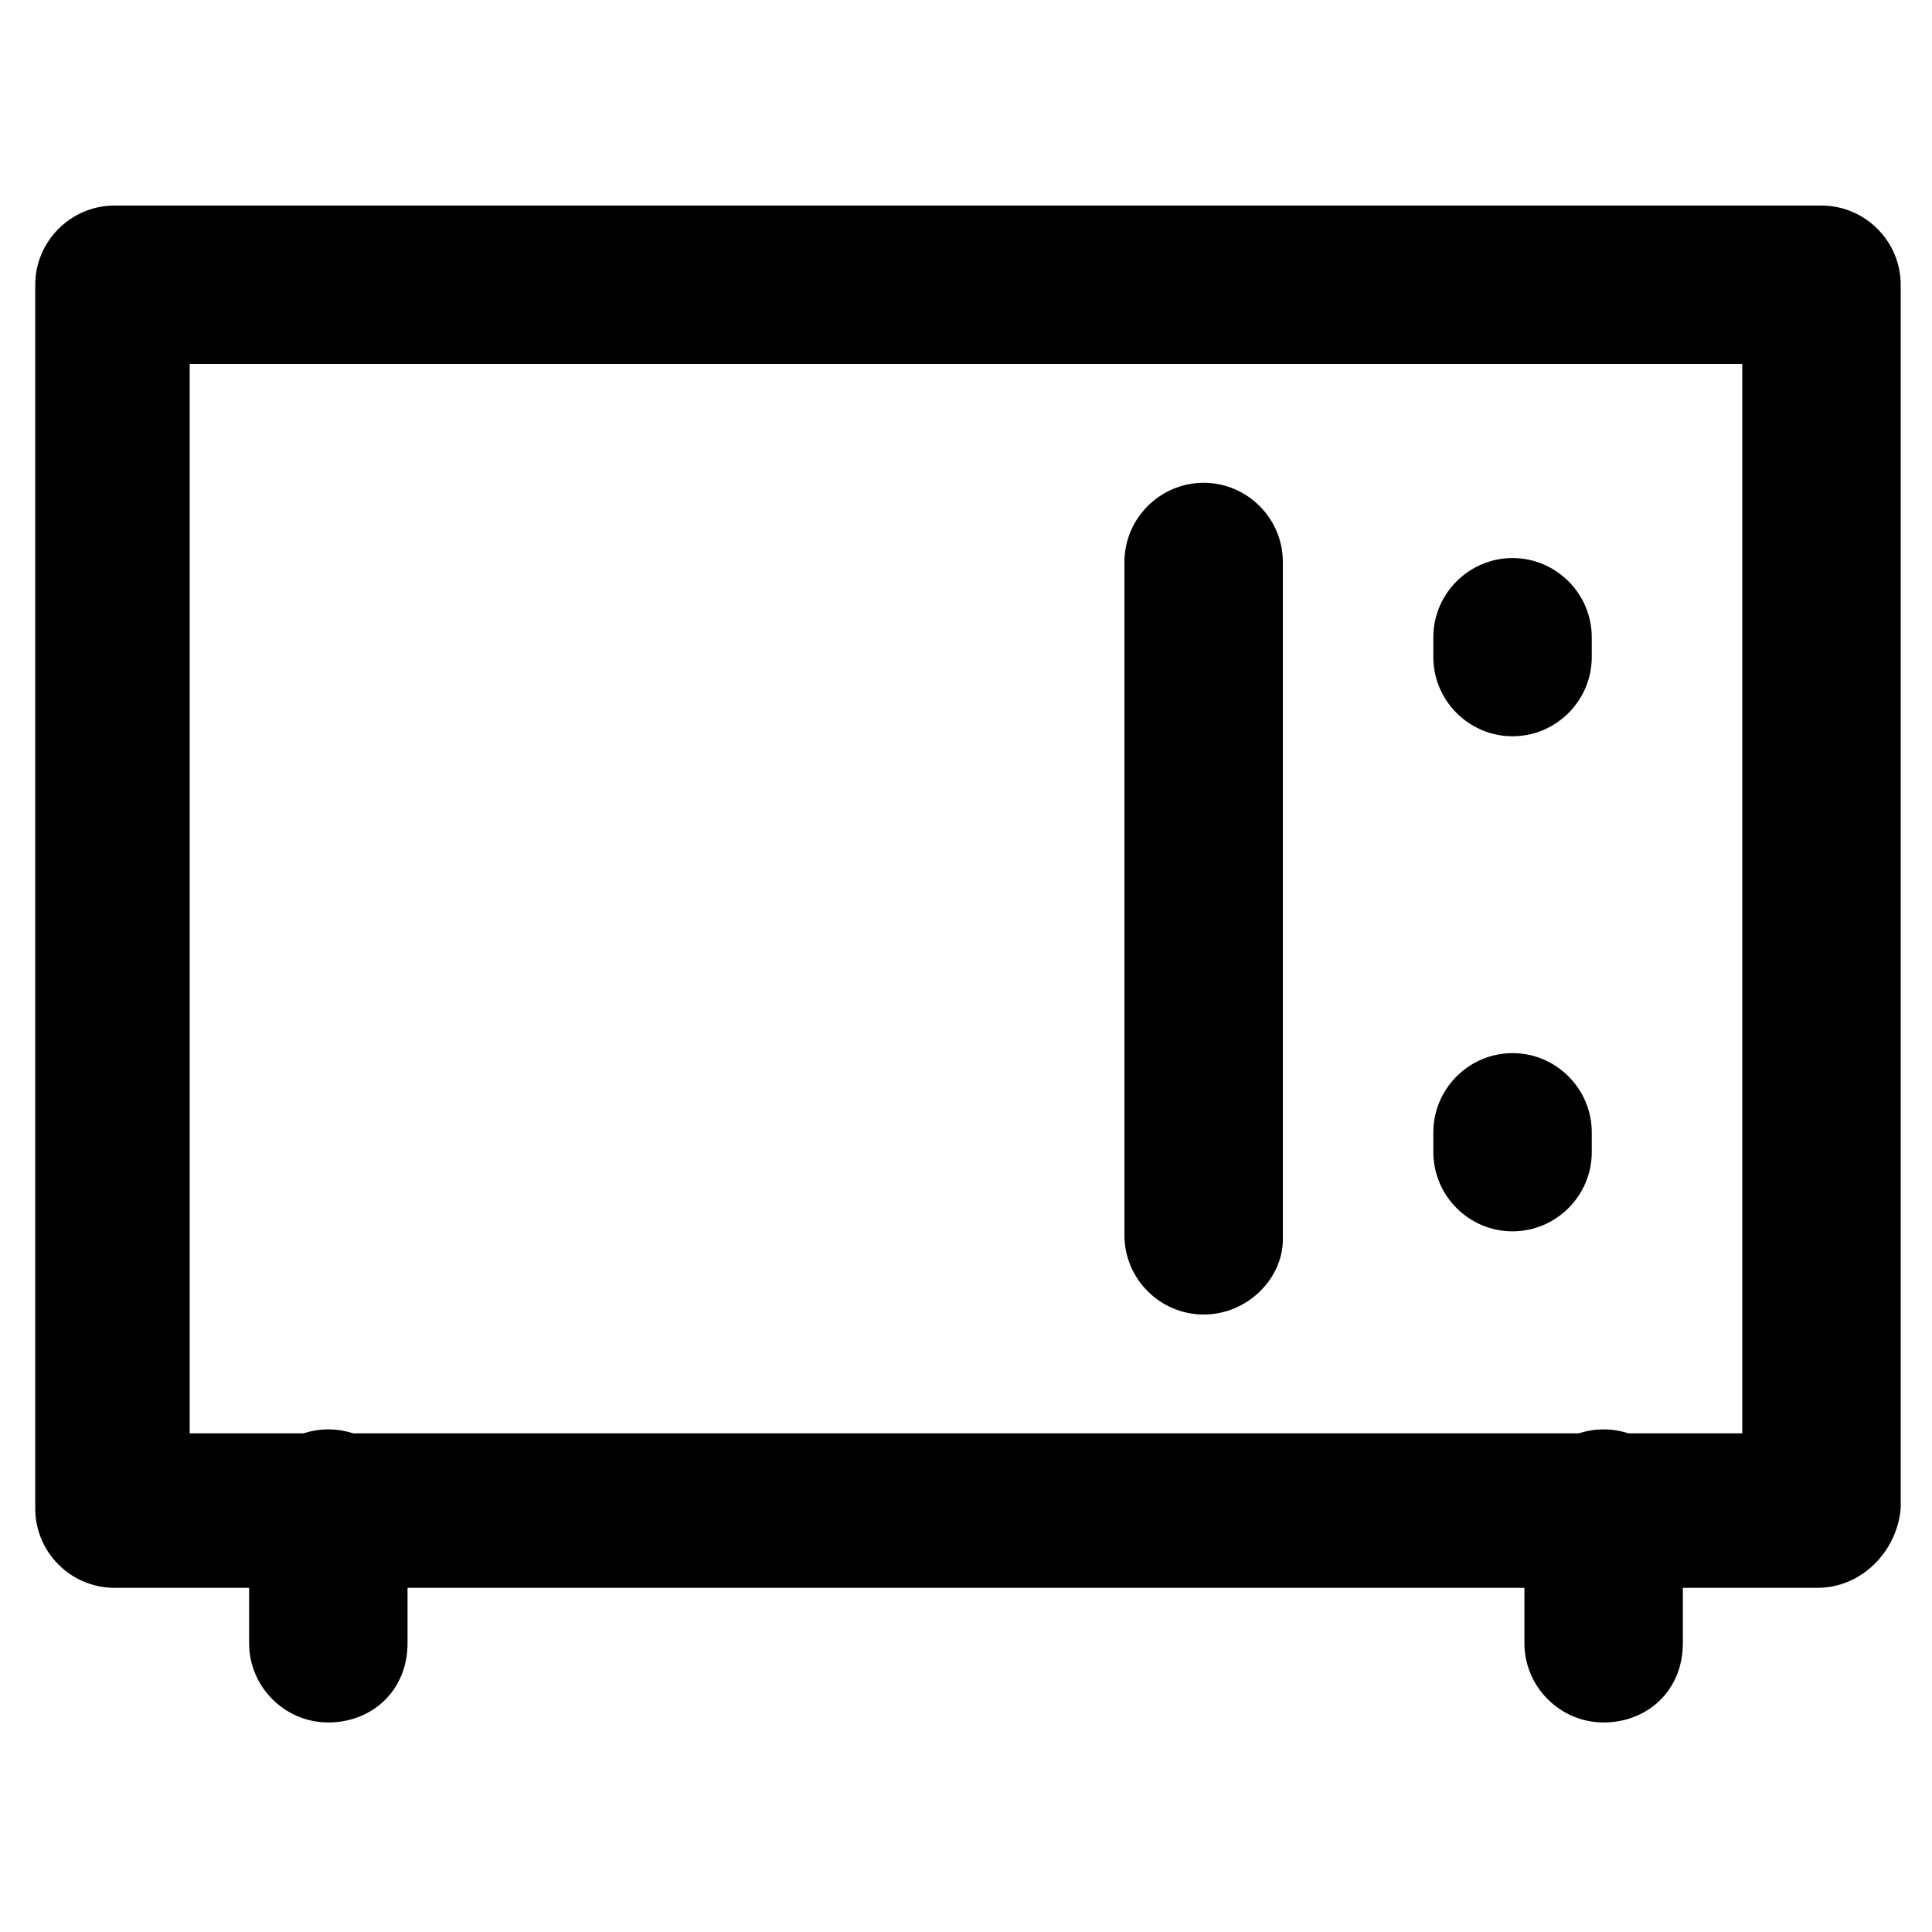 <?xml version="1.0" encoding="UTF-8"?>
<!-- The Best Svg Icon site in the world: iconSvg.co, Visit us! https://iconsvg.co -->
<svg fill="#000000" width="800px" height="800px" version="1.1" viewBox="144 144 512 512" xmlns="http://www.w3.org/2000/svg">
 <g>
  <path d="m625.66 564.79h-451.33c-11.547 0-20.992-9.445-20.992-20.992v-324.33c0-11.547 9.445-20.992 20.992-20.992h452.38c11.547 0 20.992 9.445 20.992 20.992v324.33c-1.047 11.547-10.496 20.992-22.039 20.992zm-431.39-40.934h411.45v-283.39h-411.45z"/>
  <path d="m231.01 600.47c-11.547 0-20.992-9.445-20.992-20.992v-35.688c0-11.547 9.445-20.992 20.992-20.992s20.992 9.445 20.992 20.992v35.688c0 12.594-9.445 20.992-20.992 20.992z"/>
  <path d="m568.98 600.47c-11.547 0-20.992-9.445-20.992-20.992v-35.688c0-11.547 9.445-20.992 20.992-20.992s20.992 9.445 20.992 20.992v35.688c0 12.594-9.445 20.992-20.992 20.992z"/>
  <path d="m462.98 492.36c-11.547 0-20.992-9.445-20.992-20.992v-178.43c0-11.547 9.445-20.992 20.992-20.992 11.547 0 20.992 9.445 20.992 20.992v179.48c-0.004 10.5-9.449 19.945-20.992 19.945z"/>
  <path d="m544.84 339.12c-11.547 0-20.992-9.445-20.992-20.992v-5.246c0-11.547 9.445-20.992 20.992-20.992s20.992 9.445 20.992 20.992v5.246c0 11.547-9.445 20.992-20.992 20.992z"/>
  <path d="m544.84 470.32c-11.547 0-20.992-9.445-20.992-20.992v-5.246c0-11.547 9.445-20.992 20.992-20.992s20.992 9.445 20.992 20.992v5.246c0 11.547-9.445 20.992-20.992 20.992z"/>
 </g>
</svg>